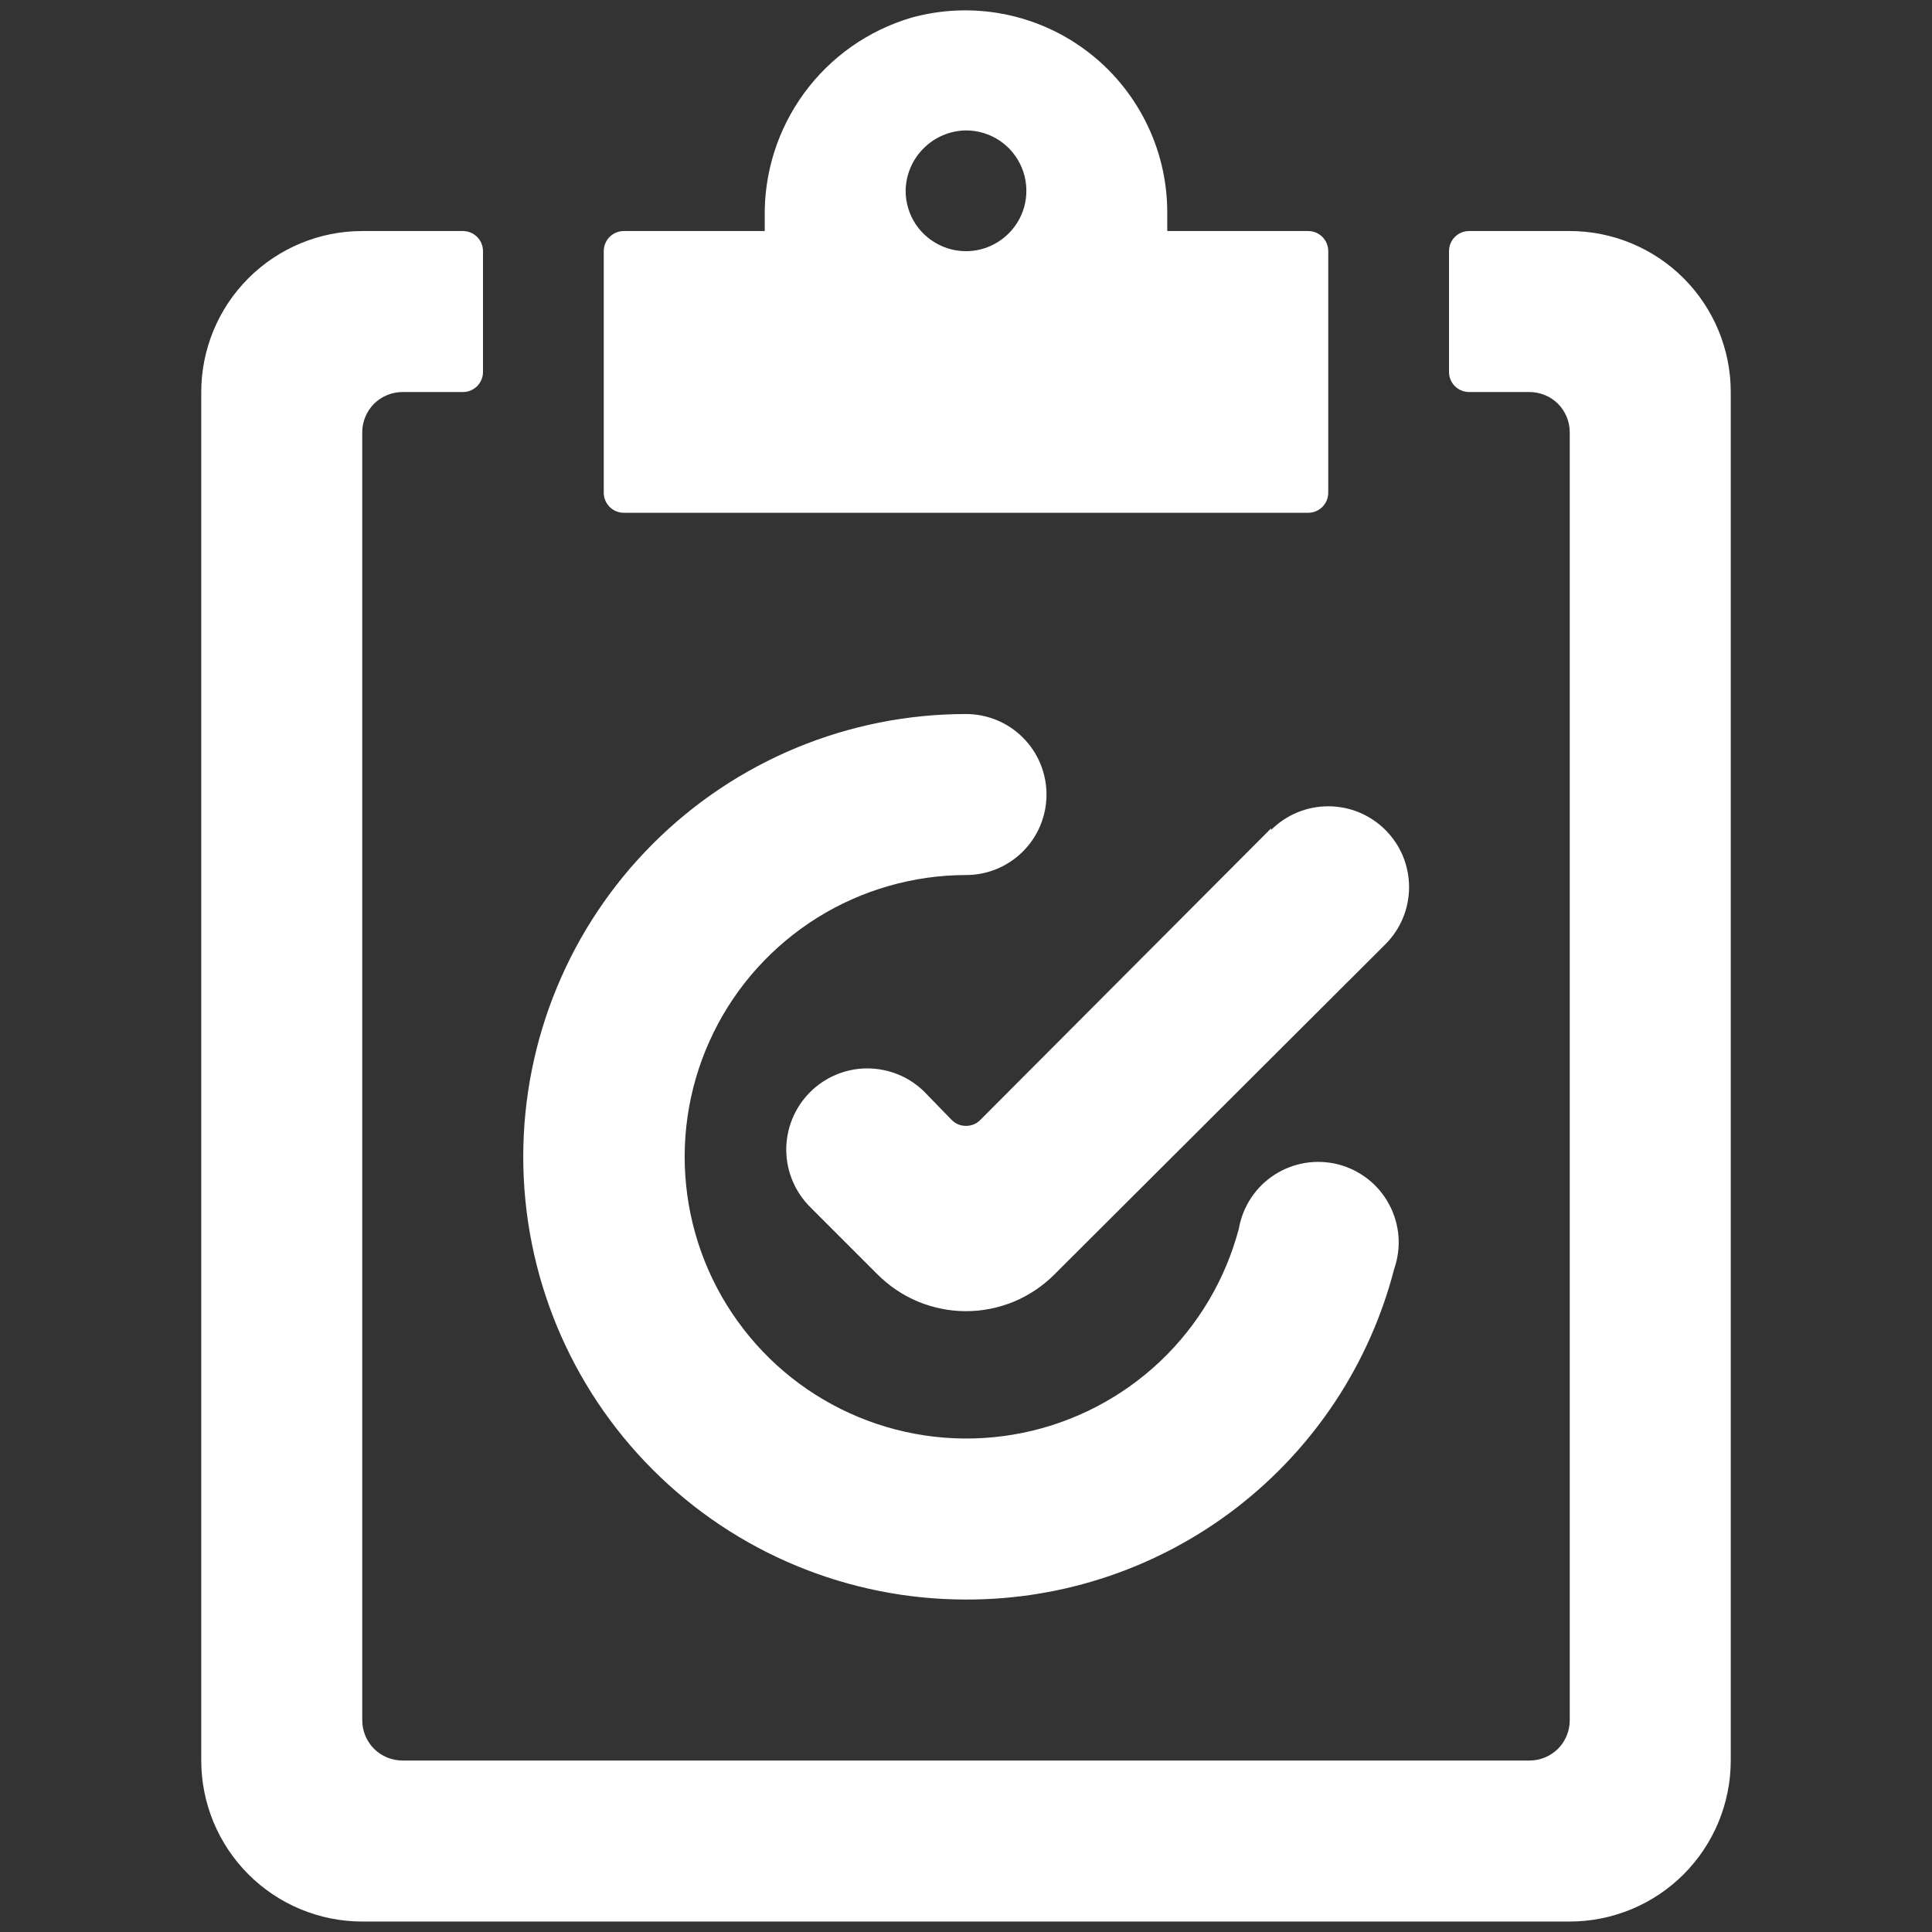 <svg width="24" height="24" viewBox="0 0 24 24" fill="none" xmlns="http://www.w3.org/2000/svg">
<rect x="0" y="0" width="24" height="24" fill="#333333" stroke="none"/>
<path d="M12 19.87C13.217 19.873 14.401 19.471 15.364 18.727C16.328 17.982 17.016 16.939 17.32 15.76C17.365 15.63 17.383 15.491 17.372 15.354C17.361 15.216 17.321 15.082 17.256 14.961C17.191 14.839 17.101 14.732 16.993 14.647C16.884 14.562 16.759 14.5 16.626 14.465C16.492 14.431 16.353 14.424 16.216 14.446C16.08 14.468 15.95 14.518 15.834 14.592C15.718 14.667 15.618 14.765 15.542 14.88C15.466 14.995 15.414 15.124 15.39 15.26C15.224 15.892 14.884 16.465 14.409 16.914C13.933 17.363 13.342 17.67 12.701 17.8C12.06 17.93 11.396 17.878 10.784 17.65C10.171 17.422 9.634 17.027 9.235 16.509C8.835 15.992 8.589 15.373 8.523 14.722C8.457 14.072 8.575 13.416 8.863 12.829C9.15 12.242 9.597 11.748 10.151 11.401C10.706 11.055 11.346 10.871 12 10.87C12.265 10.87 12.52 10.765 12.707 10.577C12.895 10.39 13 10.135 13 9.87C13 9.605 12.895 9.35 12.707 9.163C12.52 8.975 12.265 8.87 12 8.87C10.541 8.87 9.142 9.449 8.111 10.481C7.079 11.512 6.5 12.911 6.5 14.37C6.5 15.829 7.079 17.228 8.111 18.259C9.142 19.291 10.541 19.87 12 19.87Z" fill="white"/>
<path d="M15.79 10.29L12.18 13.91C12.157 13.934 12.129 13.954 12.098 13.967C12.067 13.98 12.034 13.986 12 13.986C11.966 13.986 11.933 13.98 11.902 13.967C11.871 13.954 11.843 13.934 11.82 13.91L11.48 13.56C11.385 13.467 11.274 13.394 11.151 13.345C11.028 13.296 10.897 13.271 10.764 13.272C10.497 13.275 10.242 13.384 10.055 13.575C9.868 13.766 9.765 14.023 9.767 14.291C9.77 14.558 9.879 14.813 10.07 15L10.9 15.83C11.044 15.975 11.215 16.09 11.404 16.169C11.593 16.247 11.796 16.288 12 16.288C12.204 16.288 12.407 16.247 12.596 16.169C12.784 16.09 12.956 15.975 13.1 15.83L17.21 11.73C17.303 11.637 17.377 11.526 17.428 11.404C17.478 11.282 17.504 11.152 17.504 11.02C17.504 10.888 17.478 10.758 17.428 10.636C17.377 10.514 17.303 10.403 17.21 10.31C17.117 10.217 17.006 10.143 16.884 10.092C16.762 10.042 16.632 10.016 16.5 10.016C16.368 10.016 16.238 10.042 16.116 10.092C15.994 10.143 15.883 10.217 15.79 10.31V10.29Z" fill="white"/>
<path d="M7.5 6.12C7.5 6.186 7.526 6.25 7.573 6.297C7.62 6.344 7.684 6.37 7.75 6.37H16.25C16.316 6.37 16.38 6.344 16.427 6.297C16.474 6.25 16.5 6.186 16.5 6.12V3.12C16.5 3.054 16.474 2.99 16.427 2.943C16.38 2.896 16.316 2.87 16.25 2.87H14.5V2.62C14.497 2.235 14.406 1.855 14.232 1.511C14.059 1.167 13.81 0.867 13.502 0.635C13.195 0.403 12.838 0.245 12.46 0.173C12.081 0.101 11.691 0.117 11.32 0.22C10.786 0.378 10.318 0.707 9.989 1.157C9.66 1.607 9.488 2.153 9.5 2.71V2.87H7.75C7.684 2.87 7.62 2.896 7.573 2.943C7.526 2.99 7.5 3.054 7.5 3.12V6.12ZM12 1.62C12.148 1.62 12.293 1.664 12.417 1.746C12.54 1.829 12.636 1.946 12.693 2.083C12.75 2.22 12.764 2.371 12.736 2.516C12.707 2.662 12.635 2.795 12.53 2.9C12.425 3.005 12.292 3.077 12.146 3.106C12.001 3.135 11.85 3.12 11.713 3.063C11.576 3.006 11.459 2.91 11.376 2.787C11.294 2.663 11.25 2.518 11.25 2.37C11.253 2.172 11.332 1.983 11.473 1.843C11.613 1.702 11.802 1.623 12 1.62Z" fill="white"/>
<path d="M21.5 4.87C21.5 4.34 21.289 3.831 20.914 3.456C20.539 3.081 20.03 2.87 19.5 2.87H18.25C18.184 2.87 18.12 2.896 18.073 2.943C18.026 2.99 18 3.054 18 3.12V4.62C18 4.686 18.026 4.75 18.073 4.797C18.12 4.844 18.184 4.87 18.25 4.87H19C19.133 4.87 19.26 4.923 19.354 5.016C19.447 5.11 19.5 5.237 19.5 5.37V21.37C19.5 21.503 19.447 21.63 19.354 21.724C19.26 21.817 19.133 21.87 19 21.87H5C4.867 21.87 4.74 21.817 4.646 21.724C4.553 21.63 4.5 21.503 4.5 21.37V5.37C4.5 5.237 4.553 5.11 4.646 5.016C4.74 4.923 4.867 4.87 5 4.87H5.75C5.783 4.87 5.815 4.864 5.846 4.851C5.876 4.838 5.904 4.82 5.927 4.797C5.95 4.774 5.968 4.746 5.981 4.716C5.994 4.685 6 4.653 6 4.62V3.12C6 3.054 5.974 2.99 5.927 2.943C5.88 2.896 5.816 2.87 5.75 2.87H4.5C3.97 2.87 3.461 3.081 3.086 3.456C2.711 3.831 2.5 4.34 2.5 4.87V21.87C2.5 22.4 2.711 22.909 3.086 23.284C3.461 23.659 3.97 23.87 4.5 23.87H19.5C20.03 23.87 20.539 23.659 20.914 23.284C21.289 22.909 21.5 22.4 21.5 21.87V4.87Z" fill="white"/>
</svg>
